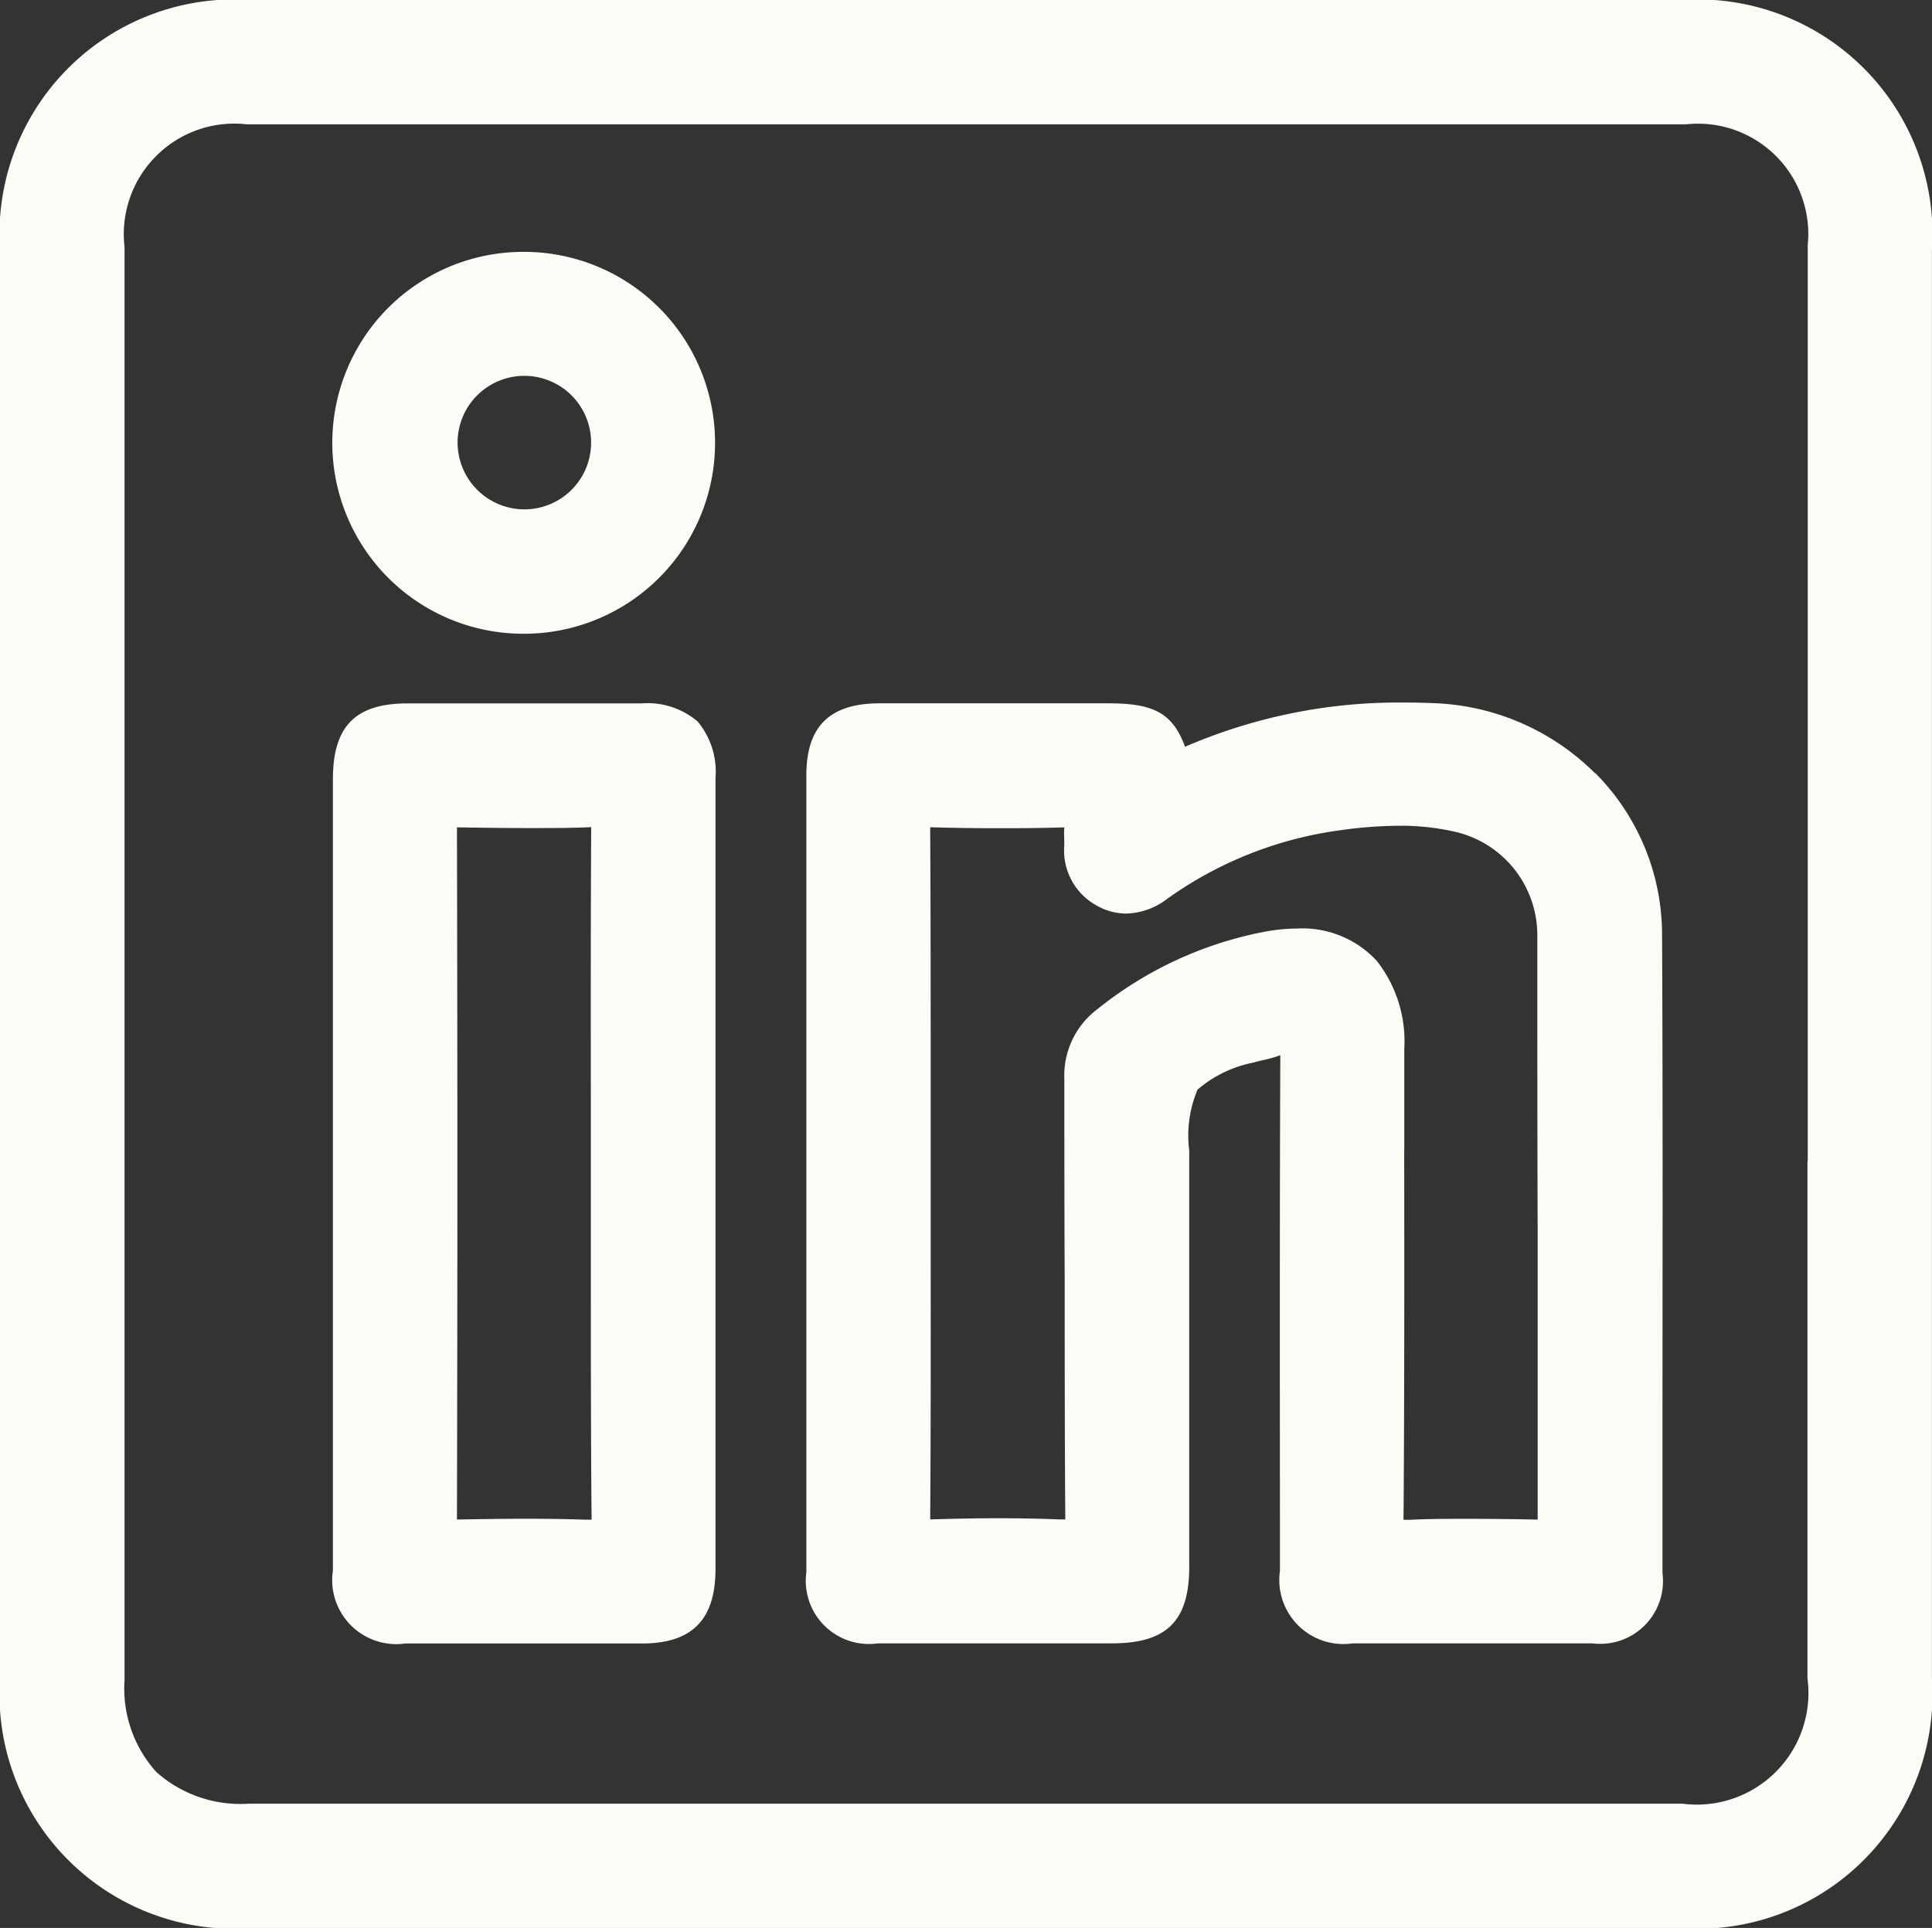 <svg xmlns="http://www.w3.org/2000/svg" xmlns:xlink="http://www.w3.org/1999/xlink" width="27.52" height="27.464" viewBox="0 0 27.52 27.464">
  <rect x="0" y="0" width="27.52" height="27.464" fill="#333333" stroke="none"/>
  <defs>
    <clipPath id="clip-path">
      <rect id="Rectangle_54" data-name="Rectangle 54" width="27.52" height="27.464" fill="#fcfcf7"/>
    </clipPath>
  </defs>
  <g id="Group_456" data-name="Group 456" transform="translate(0.001)">
    <g id="Group_455" data-name="Group 455" transform="translate(-0.001)" clip-path="url(#clip-path)">
      <path id="Path_74" data-name="Path 74" d="M27.519,3.565A3.344,3.344,0,0,0,23.948,0H3.572A3.344,3.344,0,0,0,0,3.564q0,3.6,0,7.2v5.908q0,3.615,0,7.23a3.344,3.344,0,0,0,3.57,3.566H23.947A3.344,3.344,0,0,0,27.519,23.9c0-6.746,0-13.588,0-20.334m-1.773,12.98q0,3.681,0,7.361a1.59,1.59,0,0,1-1.782,1.787H3.545a1.8,1.8,0,0,1-1.318-.451,1.773,1.773,0,0,1-.453-1.308c0-7.2,0-13.88,0-20.416A1.575,1.575,0,0,1,3.517,1.771h20.5a1.572,1.572,0,0,1,1.733,1.72c0,2.452,0,4.944,0,7.355v5.7Z" transform="translate(0)" fill="#fcfcf7"/>
      <path id="Path_75" data-name="Path 75" d="M221.222,184a3.424,3.424,0,0,0-2.292-1c-.138-.006-.277-.009-.412-.009a7.662,7.662,0,0,0-3.138.63c-.177-.483-.451-.619-1.091-.619h-3.256c-.714,0-1.047.327-1.047,1.025,0,3.875,0,7.694,0,11.352a.9.9,0,0,0,1.02,1.014l1.534,0h1.8c.779,0,1.1-.317,1.1-1.093q0-2.147,0-4.295v-1.63a1.691,1.691,0,0,1,.118-.87,1.734,1.734,0,0,1,.8-.386c.039-.013.085-.023.133-.034a1.567,1.567,0,0,0,.246-.071c0,.013,0,.028,0,.044-.009,2.184-.007,4.4-.005,6.552v.75a.913.913,0,0,0,1.039,1.033l1.771,0,1.639,0a.894.894,0,0,0,1-1q0-.994,0-1.988c0-2.33.006-4.74-.006-7.11a3.268,3.268,0,0,0-.952-2.3m-2.72,5.389q0-.73,0-1.459a1.855,1.855,0,0,0-.39-1.252,1.439,1.439,0,0,0-1.128-.463,2.664,2.664,0,0,0-.508.053,5.419,5.419,0,0,0-2.343,1.094,1.184,1.184,0,0,0-.473,1c0,.957,0,1.931.005,2.873,0,1.088,0,2.213.008,3.32,0,.034,0,.059,0,.078H213.6c-.282-.012-.57-.017-.88-.017-.295,0-.6.005-.94.016h-.03c0-.011,0-.023,0-.038.009-1.23.008-2.481.007-3.691q0-.6,0-1.2t0-1.2c0-1.21,0-2.46-.007-3.691,0-.015,0-.028,0-.039h.029c.291.009.589.013.911.013.3,0,.618,0,.97-.012a1.37,1.37,0,0,0,0,.178c0,.029,0,.057,0,.082a.892.892,0,0,0,.458.852.855.855,0,0,0,.423.116,1,1,0,0,0,.584-.209,5.489,5.489,0,0,1,2.48-.98,6.213,6.213,0,0,1,.824-.062,3.452,3.452,0,0,1,.757.077,1.511,1.511,0,0,1,1.212,1.488c0,1.4,0,2.82.005,4.195,0,1.352,0,2.749,0,4.124H220.4c-.31-.006-.643-.011-.977-.011-.306,0-.58,0-.838.014h-.044l-.048,0a.747.747,0,0,1,0-.088c.012-1.719.011-3.466.009-5.156" transform="translate(-198.5 -172.983)" fill="#fcfcf7"/>
      <path id="Path_76" data-name="Path 76" d="M91.894,183.446a1.1,1.1,0,0,0-.8-.258H87.765c-.747,0-1.066.325-1.066,1.083q0,2.09,0,4.181v3c0,1.34,0,2.725,0,4.088a.913.913,0,0,0,1.033,1.04l1.66,0,1.71,0c.714,0,1.047-.34,1.047-1.064,0-3.858,0-7.65,0-11.27a1.113,1.113,0,0,0-.255-.8m-3.428,11.369c.008-3.161.008-6.478,0-9.861.343.005.679.01,1.019.01s.621,0,.893-.013h0c0,.008,0,.017,0,.027-.007,1.252-.006,2.524-.005,3.754q0,.589,0,1.179,0,.624,0,1.247c0,1.171,0,2.381.01,3.573a.7.7,0,0,1,0,.085l-.05,0h-.044c-.261-.009-.537-.013-.843-.013-.346,0-.685.006-.971.011h-.007" transform="translate(-81.957 -173.168)" fill="#fcfcf7"/>
      <path id="Path_77" data-name="Path 77" d="M89.433,71.035h.009a2.72,2.72,0,1,0-.011-5.44h-.016a2.72,2.72,0,0,0,.019,5.44m-.945-2.73a.951.951,0,1,1,.963.958h-.012a.953.953,0,0,1-.951-.958" transform="translate(-81.971 -62.007)" fill="#fcfcf7"/>
    </g>
  </g>
</svg>
